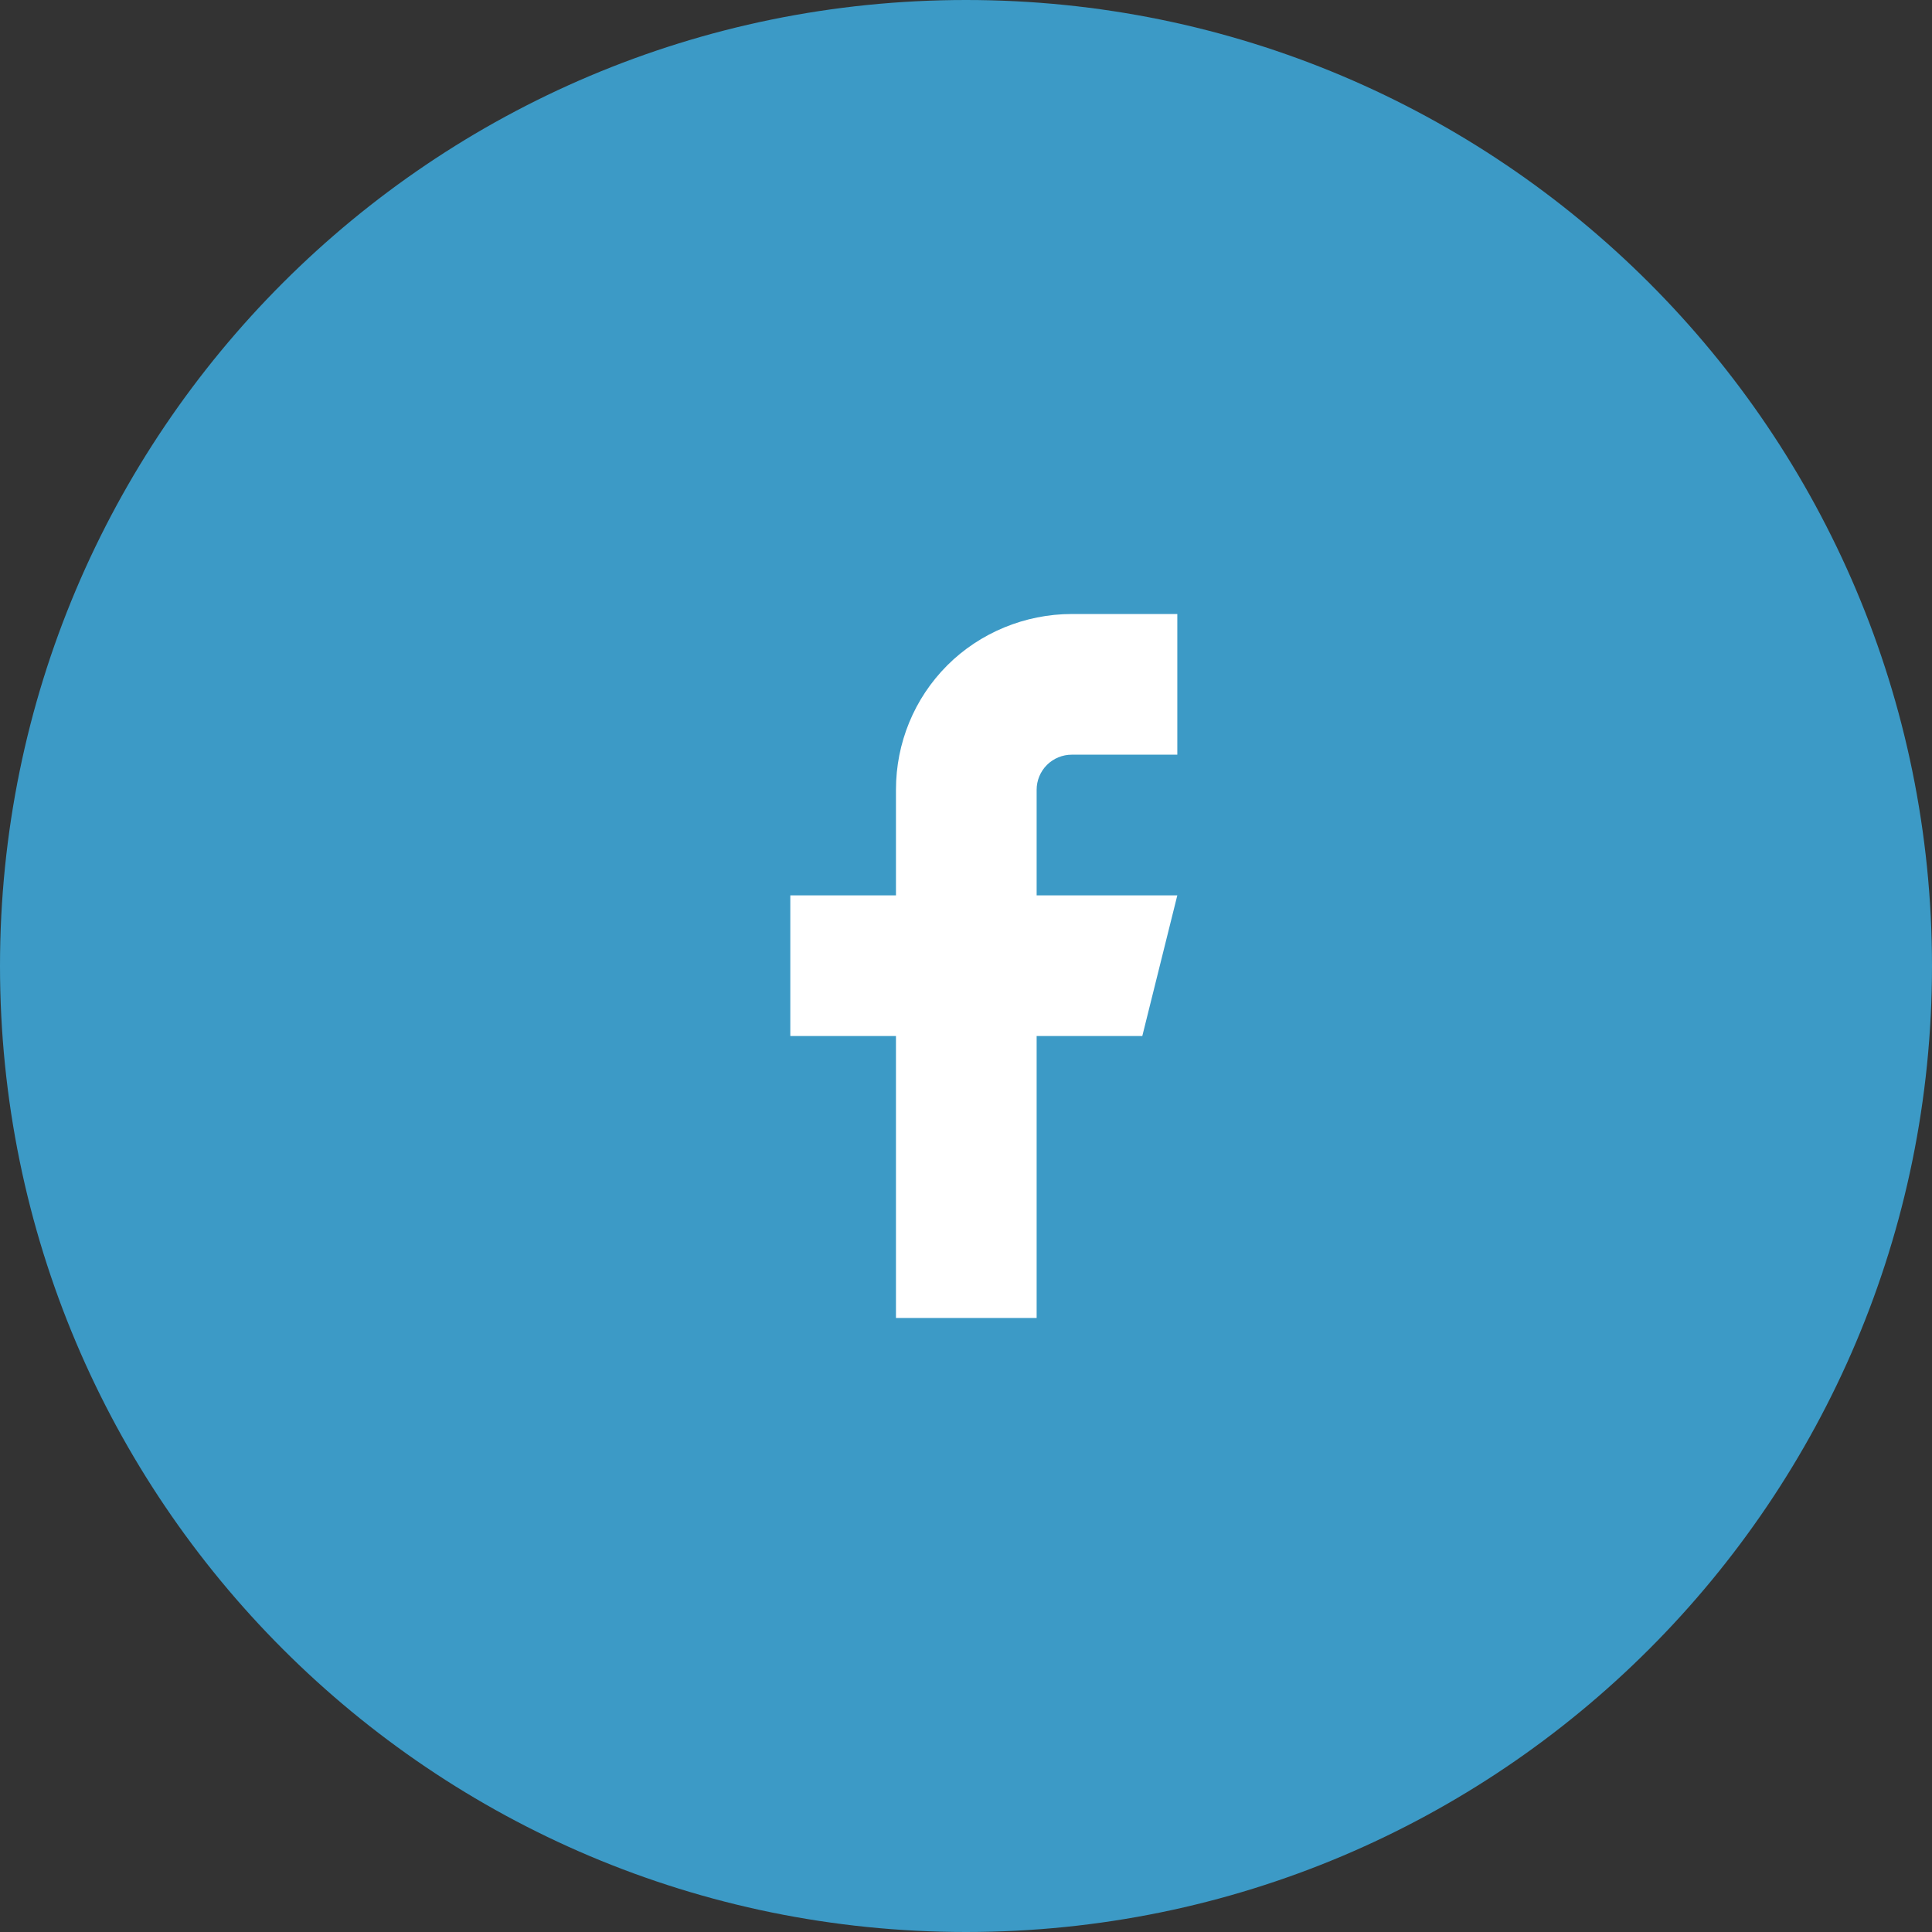 <svg xmlns="http://www.w3.org/2000/svg" id="Layer_2" data-name="Layer 2" viewBox="0 0 32 32"><rect x="0" y="0" width="32" height="32" fill="#333333" stroke="none"/><defs><style>      .cls-1 {        fill: #3c9ac6;      }      .cls-2 {        fill: #fff;      }    </style></defs><g id="Layer_1-2" data-name="Layer 1"><path class="cls-1" d="M16,0h0c8.84,0,16,7.16,16,16h0c0,8.84-7.16,16-16,16h0C7.16,32,0,24.84,0,16h0C0,7.16,7.16,0,16,0Z"></path><path class="cls-2" d="M19.5,10.17h-1.75c-.77,0-1.52.31-2.06.85-.55.55-.85,1.29-.85,2.06v1.75h-1.75v2.33h1.75v4.67h2.33v-4.67h1.75l.58-2.33h-2.33v-1.75c0-.15.06-.3.17-.41s.26-.17.41-.17h1.75v-2.33Z"></path></g></svg>